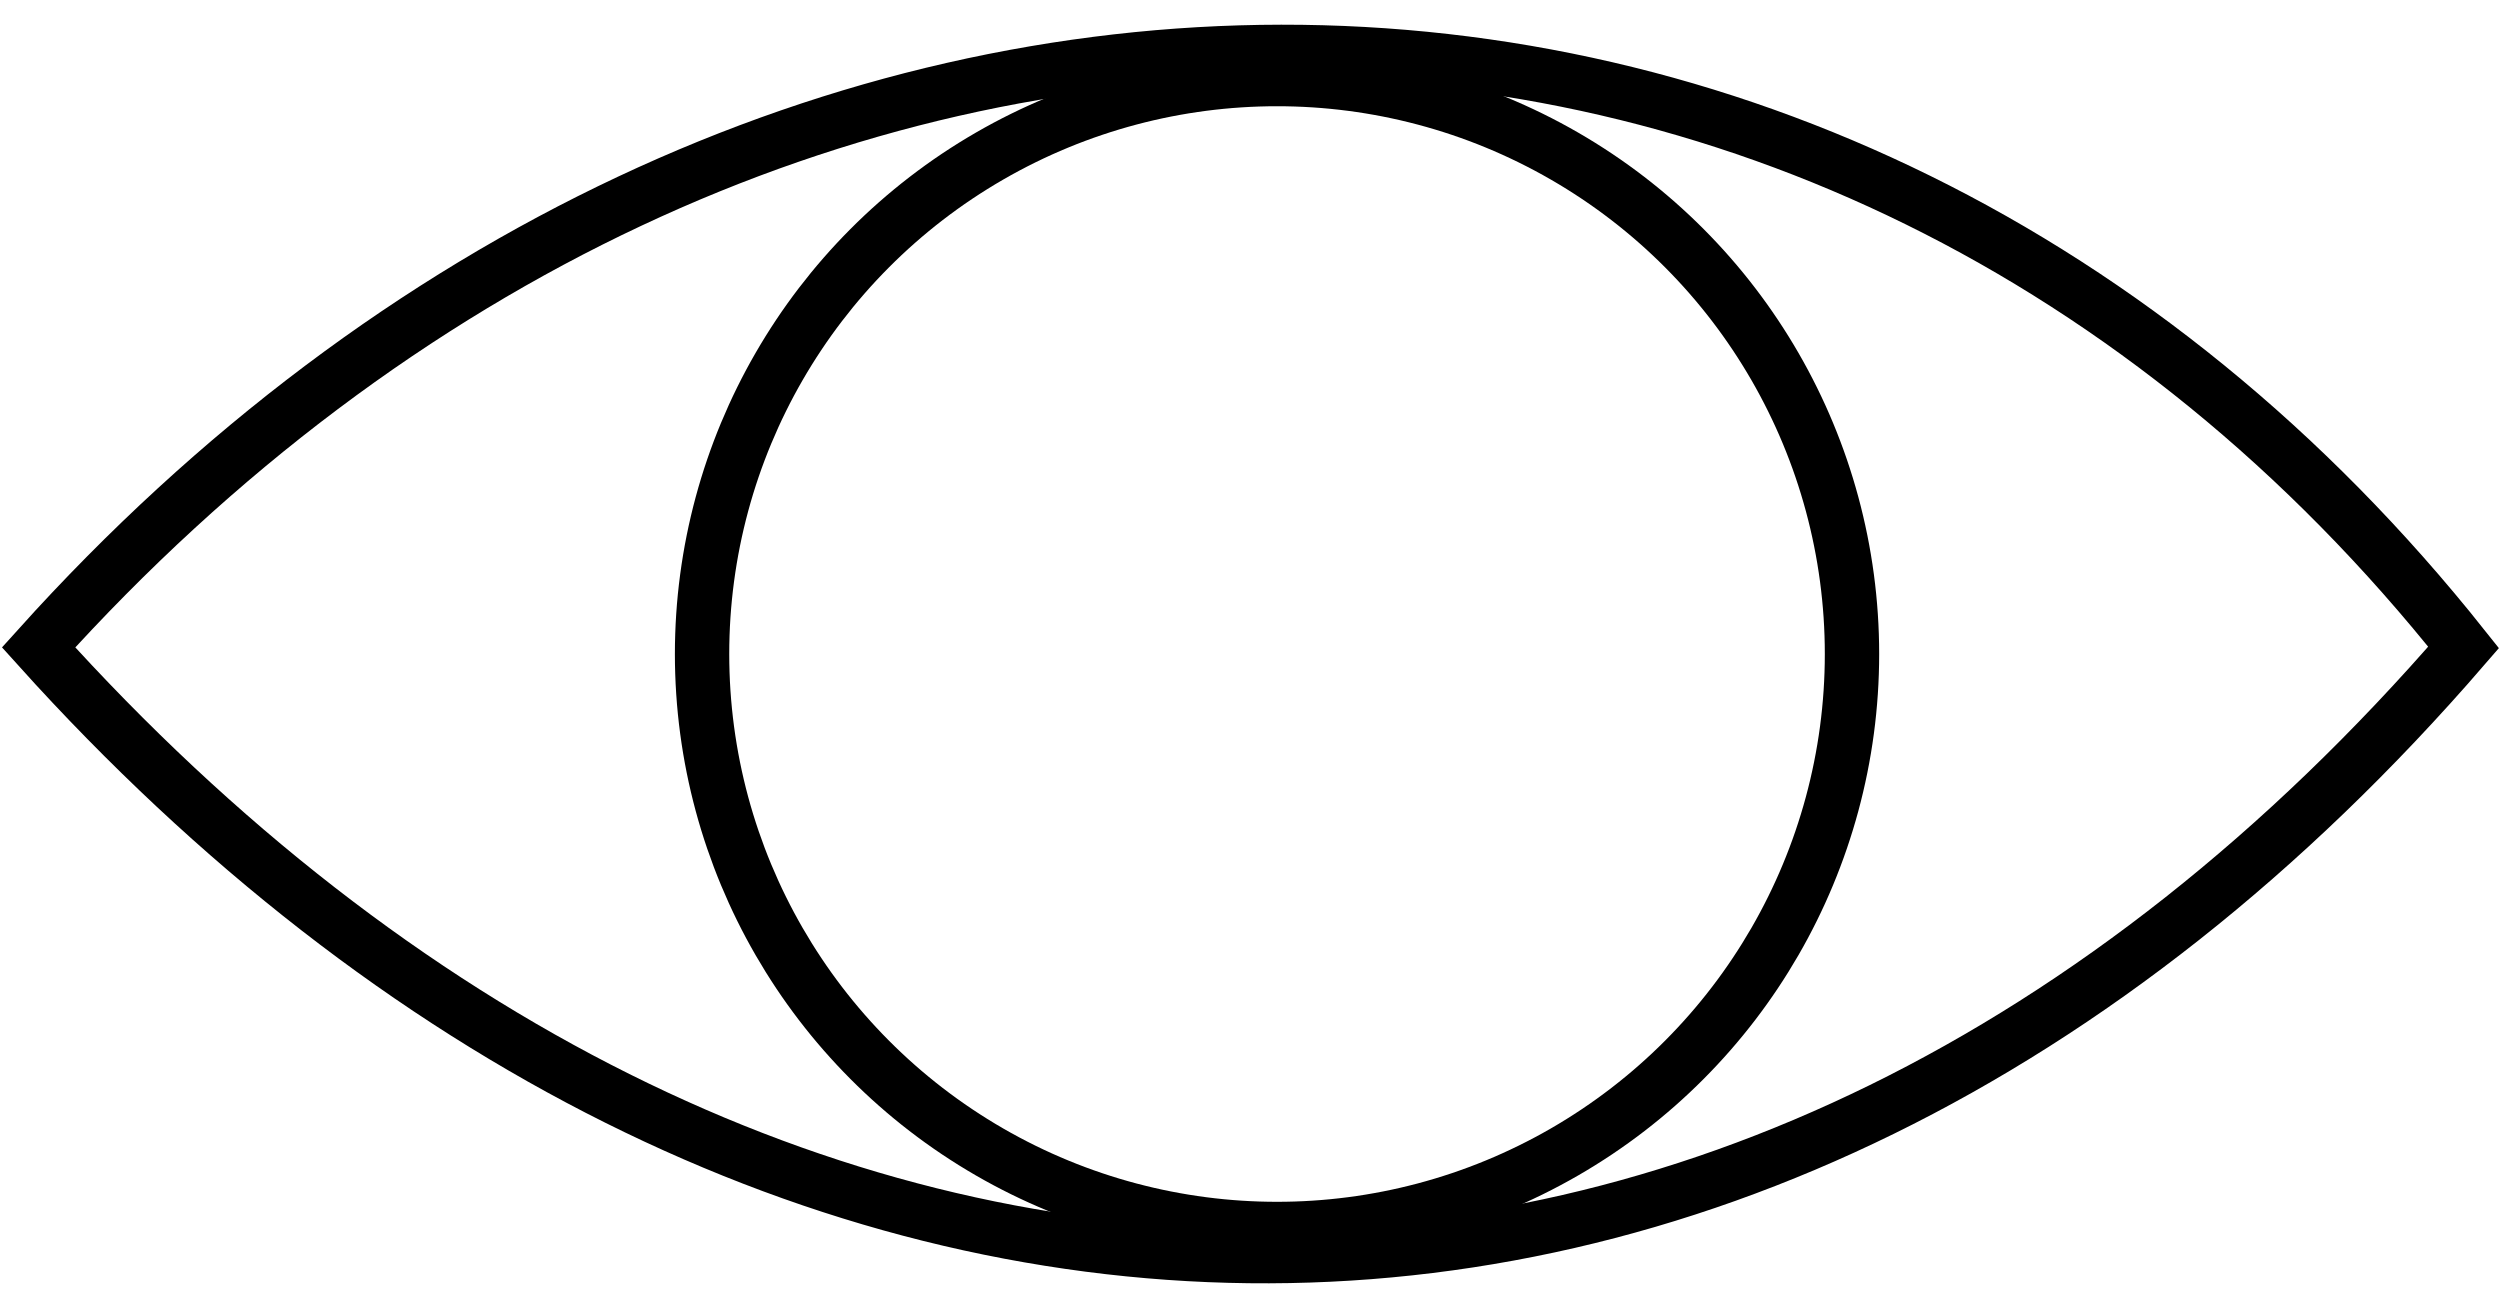 <?xml version="1.0" encoding="UTF-8"?> <svg xmlns="http://www.w3.org/2000/svg" width="69" height="36" viewBox="0 0 69 36" fill="none"> <path d="M67.995 17.868C50.536 -4.107 20.745 -3.987 1.065 17.868C20.745 39.723 48.165 40.811 67.995 17.868Z" stroke="black" stroke-width="1.5"></path> <circle cx="35.246" cy="18.051" r="15.869" stroke="black" stroke-width="1.5"></circle> </svg> 